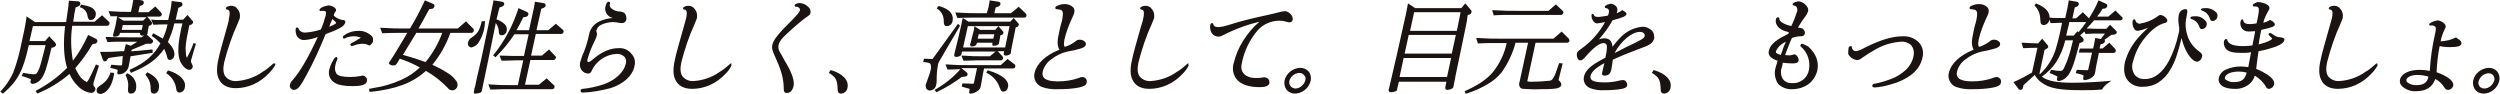 <svg version="1.1" id="レイヤー_1" xmlns="http://www.w3.org/2000/svg" x="0" y="0" viewBox="0 0 737.2 27.8" xml:space="preserve"><style>.st0{fill:#1a1311}</style><path class="st0" d="M724.3 11.1l-.1-.1-.1.1c-1.4.7-2.9 1-4.4 1.1.2-1.3.7-2.6 1.3-3.8.1-.2.2-.3.2-.5 0-.3-.1-.6-.3-.8-.5-.6-1.3-1-2.1-1.1-.5.1-1 .2-1.4.4-1 .4-1 .7-1.1.7 0 .1 0 .2.1.3.1.1.2.2.4.1.7 0 1.1.1 1.3.4.3.3.2 1-.1 2.3-.8 3.5-1.3 7.1-1.5 10.7-1-.2-2-.3-3-.3-3.1 0-5.4 1.1-5.8 2.9-.1.6 0 1.3.5 1.8 1.1 1.1 2.7 1.7 4.2 1.6 3 0 4.9-1.2 5.7-3.6 1.1.5 2 1.4 2.7 2.5.3.5.6.7 1.1.7.7 0 1.3-.5 1.5-1.2.3-1.3-1.5-2.8-4.9-4 .1-2.6.4-5.2.9-7.7.9.2 1.9.3 2.8.3 2.5 0 3.5-.3 3.6-1 .1-.7-.2-.9-1.5-1.8zm-11.6 14c-1 .1-2.1-.2-2.9-.9-.2-.2-.2-.5-.2-.7.2-.8 1.5-1.4 3.3-1.4 1.1 0 2.2.2 3.2.5-.3 1.7-1.4 2.5-3.4 2.5zM110 12.1c.1-.5 0-1.1-.4-1.5-1.1-1-2.5-1.6-4-1.5-1.2 0-2.4.3-3.5.9-.4.3-1 .6-1 .9v.1l.2.4h.1c.1 0 .2 0 .3-.1.8-.4 1.7-.6 2.6-.6.7 0 1.4.1 2.1.4 0 .1-.3.2-1 .6l-.4.3c-.1 0-.2.1-.4.2l-.1.1c-1 .4-1.1.6-1.2.8v.1l.3.4h.1c.1 0 .2 0 .4-.1 1-.4 2-.6 3-.6.5 0 .9.1 1.3.3.4.2.5.2.6.2.5-.3.9-.7 1-1.3zM98 9.3c1.1-.4 2.1-1 2.5-1.2.6-.3 1.1-.8 1.3-1.4.1-.2 0-.4-.1-.6-.1-.1-.3-.2-.5-.2h-.1c-1-.1-1.9-.6-2.6-1.2l-.1-.1c0-.1.1-.2.1-.3v-.1c.1-.3.2-.5.4-.7.1-.1.1-.3.2-.4 0-.2 0-.5-.2-.6-.5-.6-1.3-.9-2.1-.9-.5.1-1 .2-1.5.4-.7.3-1 .6-1.1.9v.2l.3.2.2-.1h.6c.2 0 .5 0 .7.2.2.2.2.6 0 1.3-.4 1.4-.8 2.7-1.4 4-1.5.5-3 .8-4.5.9-.9.1-1.8-.4-2.1-1.2 0-.2-.2-.3-.4-.3s-.4.2-.4.4c-.1.6 0 1.2.2 1.8.4 1 1.4 1.6 2.4 1.5 1.3-.1 2.7-.4 3.9-.9-2.6 5.7-5.1 10.1-7.4 12.7-.4.4-.7.9-.8 1.4-.1.4 0 .7.2 1 .2.3.6.5 1 .5 1.1 0 2-1.2 3.8-4.6 1.9-3.5 3.4-6.7 5.5-11.8.1 0 .3-.1.4-.2 1.4-.5 1.4-.5 1.6-.6zm1.1-2.5c0 .1-.3.4-2 1.1l.3-.9.4-.9.2-.5c.3.3.6.5.9.8.2.3.2.3.2.4zm8 15.5c-.2 0-.5 0-.7.1-1 .2-2.1.3-3.1.3-2.3 0-3.6-.3-4.1-1-.5-.8-.5-1.7-.3-2.5.1-.4.2-.9.4-1.3.1-.2.2-.4.2-.6v-.1l-.2-.4h-.1c-.1 0-.5 0-1.2 1.4-.4.7-.7 1.5-.9 2.3-.4 1.5.2 3.1 1.6 3.9 1.1.7 2.8 1 5.3 1 2.3 0 4-.3 4.2-1.5.1-.4 0-.8-.3-1.1-.2-.3-.5-.5-.8-.5zm-26.3-3.6c-.2 0-.3.1-.5.3-.9.8-1.8 1.6-2.9 2.2-2.2 1.6-4.9 2.5-7.6 2.7-1.2.1-2.4-.3-3.2-1.2-.8-.9-.9-2.4-.5-4.3 1-3.9 2.3-7.8 4-11.5l.6-1.5c.2-1 0-2-.7-2.8-.4-.6-1.1-.9-1.8-.9s-1.5.3-1.6.7c0 .2.1.4.3.4.2 0 .5.1.6.3.3.3.3 1.1 0 2.4 0 .5-.2 1.3-.5 2.3-1.1 3.9-2.4 8.4-2.6 9.7-.6 2.6-.5 4.5.1 5.7.8 1.9 2.6 2.8 5 2.8 1.8 0 3.6-.4 5.2-1.1 1.8-.8 3.4-2 4.7-3.4.7-.7 1.3-1.5 1.8-2.4 0-.1 0-.3-.1-.4h-.3zm134.8 0c-.2 0-.3.1-.5.3-.9.8-1.8 1.6-2.9 2.2-2.2 1.6-4.9 2.5-7.6 2.7-1.2.1-2.3-.3-3.2-1.2-.8-.9-.9-2.4-.5-4.3 1-3.9 2.3-7.8 4-11.5l.6-1.5c.2-1 0-2-.7-2.8-.4-.6-1.1-.9-1.8-.9s-1.5.3-1.6.7c0 .2.1.4.3.4.2 0 .5.1.6.3.3.3.3 1.1 0 2.4-.2.7-.4 1.5-.7 2.5-1.1 3.9-2.4 8.4-2.6 9.7-.6 2.6-.5 4.5.1 5.7.8 1.9 2.6 2.8 5 2.8 1.8 0 3.6-.4 5.2-1.1 1.8-.8 3.4-2 4.7-3.4.7-.7 1.3-1.5 1.7-2.4 0-.1 0-.3-.1-.4.2-.2.1-.2 0-.2zM146.2 6.8c.6.8.9 1.7.9 2.7.1.6.2.9.9.9s1.3-.6 1.4-1.2c.2-.7 0-1.5-.6-2.1-.7-.6-1.5-1.1-2.4-1.4l.3-1.1.3-1.3.3-1.1.6-.2c.4-.1.7-.4.8-.7 0-.2 0-.3-.1-.5-.2-.2-.4-.3-.6-.3l-2.5-.4v.2c-.1.6-.1.7-.2 1.1l-.1.4c0 .2-.4 1.9-1.1 5.3l-2.2 10.4-1.3 5.6c-.3 1.5-.5 2.6-.7 3l-.1.6c-.1.4-.1.6 0 .8.1.1.3.2.4.1.5 0 1-.1 1.5-.3.2-.1.4-.3.4-.6l.1-.5 1.8-8.6 2.2-10.8zm36.3 7.4c-2.6 0-5 1-7.8 3.4-.8.7-1.1.7-1.2.7-.1 0-.1 0-.2-.1s-.2-.3 0-.9c.5-1.8 1.2-3.5 2-5.1.3-.6.6-1.2.7-1.9.1-.3 0-.7-.1-.9-.1-.2-.1-.4 0-.5.2-.7.7-1.3 1.4-1.6 1-.5 2.1-.7 3.3-.8.6 0 1.2.1 1.8.2.4.1.7.1 1.1.1.6 0 1.1-.5 1.2-1 .1-.7-.1-1.4-.5-1.9-.4-.3-.9-.5-1.4-.5-1 0-2-.4-2.7-1.1-.3-.4-.4-.9-.2-1.3 0-.1 0-.3-.1-.4-.1-.1-.2-.1-.3-.1-.4 0-.7.4-.9 1.2 0 .1-.1.2-.1.3-.3 1.5.7 3 2.2 3.3-1.3.1-2.5.4-3.7.9-1.7.7-3 2.2-3.3 4l-.3 1.3c-.3 1.3-.7 2.5-1.2 3.8-.5 1-.8 2-1.1 3-.1.2-.1.4-.1.6-.1 1.4.9 2.7 2.4 2.8.5 0 1-.4 1.1-.9 1.3-2.8 4.1-4.7 7.2-4.9.9-.1 1.8.2 2.5.9.4.6.6 1.3.3 2.1-.5 2.3-3 4.7-6.3 5.9-2.1.7-4.2 1.2-6.4 1.4-.3 0-.6.2-.6.5 0 .1 0 .3.1.4.2.2.4.2.6.2 2.7-.1 5.4-.6 8.1-1.3 3.8-1.2 6.5-3.6 7.1-6.5.3-1.2.1-2.5-.7-3.4-1-1.4-2.5-2-3.9-1.9z"/><path class="st0" d="M163.9 7l-2.2 1.9h-3.5l1.4-6.3.5-.2c.4-.1.7-.4.8-.7 0-.2 0-.3-.1-.5-.2-.2-.4-.3-.6-.3l-2.5-.4v.3c-.1.6-.2 1.1-.3 1.7L156 8.9h-3.7c.7-1.2 1.2-2.2 2-3.8l.7-.1c.4-.1.7-.3.8-.7.1-.3-.1-.7-.5-.8l-2.4-1.1-.1.3c-1.6 4.9-4 9.4-7.2 13.4l-.2.2.7.6.2-.2c2-2 3.8-4.2 5.4-6.6h4.2l-1.4 6.4h-.5c-2.6 0-3.6 0-6.3-.1h-.4l.6 1.5h.8c1.2 0 1.9-.1 3.1-.1h2.5l-1.6 7.3h-2c-2.6 0-3.6 0-6.3-.2h-.4l.6 1.5h.8c1.2 0 1.9-.1 3.1-.1h14.3c.3 0 .7-.2.7-.6.1-.3 0-.5-.3-.7l-2-1.9-2.3 1.9h-4.1l1.6-7.3h6.8c.3 0 .6-.2.7-.6.1-.2 0-.5-.2-.6l-1.8-1.9-2.1 1.8h-3.2L158 10h7.5c.3 0 .6-.2.7-.6 0-.2 0-.5-.2-.6L163.9 7zm-32.1 14.4c-1.4-.9-2.8-1.6-4.3-2.3 2.3-2.8 4.1-6 5.3-9.4h6.2c.3 0 .6-.2.7-.6.1-.2 0-.5-.2-.7l-2.1-2.1-2.4 2.1h-11.6c1-1.7 1.4-2.4 2.4-4.3l.8-1.4.7-.1c.4 0 .7-.3.8-.7.1-.4-.1-.7-.5-.8l-2.3-1-.1.2c-1.3 2.8-2.7 5.5-4.3 8.1h-1.4c-2.7 0-3.7 0-7-.2h-.4l.6 1.6h.2c2-.1 3-.1 4.4-.1h2.8c-2.7 4.5-3.1 5.2-3.9 6.5-1.4 2.1-1.4 2.1-1.5 2.3 0 .1 0 .3.1.4.3.3.8.4 1.2.4.6 0 .8-.2 1.1-.7.1-.1.2-.3.3-.5.1-.1.2-.3.3-.5l.2-.3c2 .7 4 1.5 5.9 2.6-1.6 1.5-3.5 2.8-5.6 3.7-2.5 1.1-5.1 1.9-7.8 2.3-.3.1-.7.1-1 .2l-.6.1.2.9h.2c7.5-.8 12.4-2.6 16.4-6.2 2.4 1.4 4.6 3.1 6.5 5.1.2.3.6.6 1 .6.8.2 1.6-.4 1.8-1.2.1-.7-.1-1.4-.6-1.8-.6-.9-1.5-1.6-2.5-2.2zm-6.3-3.1c-2.2-.8-4.4-1.5-6.6-2.1h-.1c1.3-2.1 3-4.9 3.9-6.4v-.1h7.7c-1.1 3.1-2.8 6-4.9 8.6z"/><path class="st0" d="M141.2 12.4c.7-1.1 1.2-2.3 1.5-3.6.2-.8.3-1.6.3-2.3v-.3l-1 .1v.2c-.6 2.5-1.2 3.4-2.8 4.5-.6.3-1.1.9-1.2 1.6-.1.3 0 .7.2 1 .2.2.5.4.8.4.9-.2 1.8-.8 2.2-1.6zm-84.2.5c-.5 1.4-1.2 2.9-1.9 4.2-.2-.5-.3-1-.3-1.6-.2-1.7 0-3.1.8-6.9l.2-1.1.4-.2c.3 0 .6-.3.7-.6.1-.3 0-.5-.3-.7l-1.3-1.6L54 5.8h-2.2c.2-.8.4-1.8.8-3.5l.5-.2c.4-.2.7-.4.7-.7 0-.2 0-.4-.1-.5-.1-.2-.3-.3-.6-.3L50.6.3v.3c-.1.9-.2 1.8-.4 2.7-.2.9-.4 1.6-.6 2.6h-3.1c-.4 0-.9 0-1.5-.1h-.4l.6 1.5h.2c1.7-.1 2.4-.1 3.8-.1h.2c-.3 1.5-.8 2.9-1.4 4.2-.8-.5-1.7-1-2.6-1.5l-.2-.1-.5.8.2.1c.9.6 1.7 1.3 2.4 2.1-1.8 3.3-4.4 5.7-8.9 7.7l-.2.1.4.9.2-.1c4.8-2 7.5-3.9 9.6-7 .4.8.7 1.6.9 2.5.1.4.3.8.8.8.7-.1 1.2-.6 1.3-1.3.2-1.1-.4-2.5-1.9-4 .8-1.8 1.5-3.6 1.9-5.5h2.4c-.1.5-.2 1-.3 1.2l-.3 1.5c-.8 3.8-.8 6.7-.1 8.4.6 1.4 1.8 2.6 2.7 2.6.5 0 .9-.3 1-.8.1-.2 0-.5-.1-.7-.4-.8-.4-.8-.4-1.2 0-.1 0-.1.7-2.4l.5-1.7s0-.1.1-.2c0-.1.1-.3.1-.5l.1-.2-.8-.2v.2zm474.4 0c-.2 0-.4.2-.5.4 0 .2 0 .4.2.5 2 1.7 2.8 4.4 2.3 6.9-.2 1.1-.8 2.1-1.7 2.8-.9.7-2 1.1-3.2 1-1.2.1-2.3-.4-2.9-1.4-.5-1-.6-2.1-.2-3.2.1-.3.2-.7.3-1.3v-.1c.9.1 1.9.2 2.8.2.9 0 1.8-.1 1.9-.9 0-.7-.4-1.4-1-1.7l-.1-.1h-.1c-.6.2-1.3.4-2 .3-.3 0-.5 0-.8-.1l.1-.3c.8-2 1.2-3.2 1.9-4.7.8-.3 1.7-.5 2.6-.5.5 0 1-.1 1.2-.7.1-.4 0-.9-.3-1.2-.3-.4-.8-.6-1.2-.6-.2 0-.4 0-.5-.1.6-1 1.4-2.3 1.9-2.9.5-.6.9-1.3 1.1-2 .1-.7-.2-1.3-1-2-.5-.4-1-.7-1.7-.8-.4 0-.7.1-1.1.2-.7.3-.8.5-.8.6 0 .2.1.3.3.4.4.1.7.2.9.5.2.4.3.9.1 1.4-.5 1.4-1 2.9-1.7 4.2-2.5-.6-3.5-1.5-3.5-2.1v-.1c0-.2-.1-.4-.4-.4-.3 0-.5.2-.6.5-.2.8 0 1.6.6 2.3.7.7 1.2 1.1 3.2 1.6 0 .1-.1.2-.2.5-1.1.6-1.9 1-2.3 1.2-2.1 1.3-3.1 2.4-3.4 3.8-.2.6 0 1.3.5 1.8.6.5 1.3.9 2.1 1.1-.2.7-.4 1.3-.6 2-.5 1.6-.2 3.4.7 4.8 1.1 1.1 2.6 1.7 4.2 1.6 1.7 0 3.4-.5 4.8-1.5 1.3-1 2.2-2.4 2.6-4 .5-2.6-.3-4.9-2.7-7.1-.9-.4-1.5-.8-1.8-.8zm-7.7 2.2c.5-1.2 1.5-2.1 2.7-2.7l.2-.1-.1.3c-.6 1.3-.7 1.6-.8 2l-.1.3-.4 1.1-.1.2c-1.4-.4-1.5-.7-1.4-1.1zM23.8 2.2c1.1.4 1.9 1.4 2 2.5.2.8.3 1.2 1 1.2s1.3-.6 1.4-1.3c.2-.7 0-1.3-.5-1.8-.6-.7-1.5-1-3.6-1.4h-.2l-.4.7.3.1zm464 18.5h-.2l-.5.8.2.1c1.9 1.2 2.3 2 2.4 4.7 0 .6.1 1.3 1.1 1.3.9-.1 1.7-.8 1.8-1.7.5-2.2-1.4-4.2-4.8-5.2z"/><path class="st0" d="M28.3 22.1l.6-1.8c0-.1.1-.3.2-.7l.1-.2-.9-.4-.1.2c-.9 2-1.5 3.2-1.9 4-.5.9-.7 1-.7 1-1-.5-1.8-1.2-2.3-2.1-.4-.6-.8-1.3-1.1-2 1.9-2.2 3.6-4.5 5-7l.7-.2c.4 0 .7-.3.8-.7.1-.3-.1-.6-.5-.8L26 10.3l-.1.2c-1.2 2.6-2.6 5.1-4.4 7.4-.6-3.4-.7-6.9-.2-10.3h10.3c.3 0 .6-.2.7-.6 0-.2 0-.5-.2-.6l-2-1.9-2.2 1.9h-6.3c.2-1.7.4-2.8.7-4.2l.7-.3c.4-.1.6-.4.7-.7 0-.2 0-.3-.1-.5s-.3-.3-.5-.3L20.3.2v.3c0 .2 0 .4-.1.6v.5l-.4 2.8-.3 2.1h-9.2L7.8 4.8v.4c-.4 2.7-.8 4.6-1.4 7.2-.6 3.1-1.4 6.1-2.5 9-.9 2-2.1 3.8-3.6 5.4l-.2.2.7.6.2-.1c4.2-3.6 5.8-6.6 7.4-13.8l.1-.4h4.9v.2c-.9 3.5-1.4 5.6-1.8 6.6-.6 1.5-.9 1.8-1.5 1.8-1 0-2.1-.2-3.1-.4h-.2l-.4.9.3.1c.8.2 1.6.5 2.3.8.1.1.2.1 0 .7-.1.2 0 .4.1.5.2.2.5.3.7.2.9-.1 1.8-.7 2.3-1.4 1.1-1.4 1.6-3 3-8.9l.1-.3.4-.1c.5-.1.8-.4.9-.7.1-.3-.1-.5-.3-.8l-1.7-1.8-1.2 1.4H8.7l1-4.4h9.5c-.6 4.9-.4 9.4.6 12.3-2.7 2.7-5.7 4.9-9.1 6.7l-.2.1.5.8.2-.1c3.4-1.4 6.5-3.3 9.3-5.7.6 1.3 1.4 2.6 2.5 3.6 1 1.1 2.4 1.8 3.9 2 .5 0 1-.3 1.2-.9.1-.4 0-.6-.4-1.1-.2-.2-.2-.4-.1-.7-.1-.2-.1-.2.7-2.6zm21.4-1.3h-.2l-.5.8.2.1c1.6 1.1 2.6 2.8 2.8 4.7.1.6.4.9 1 .9.8-.1 1.4-.7 1.5-1.5.5-2-1.5-4-4.8-5zm391-16.3c1.9-.1 3-.1 4.4-.1h15.2c.3 0 .6-.2.7-.6 0-.2 0-.5-.2-.6l-2-1.9-2.2 1.9h-9.2c-2.7 0-3.7 0-7-.2h-.4l.5 1.6.2-.1zM278.3 6.2c0 .9.1 1.5.9 1.5.9 0 1.6-.7 1.7-1.5.3-1.4-.4-2.7-1.6-3.4-.8-.5-1.6-.8-2.4-1h-.2l-.5.7.2.1c1.2.7 1.9 2.1 1.9 3.6zm282.8 4.5c-3.1 0-6.5 1-11.3 3.4-.8.5-1.6.8-2.5 1-.6 0-1.1-.4-1.2-1 0-.2 0-.5-.4-.5-.2 0-.5.1-.6.6-.1.6-.1 1.1-.1 1.7.5 1 1.5 1.7 2.6 1.8.5 0 .9-.2 1.3-.5 1.7-1.2 2.5-1.7 3.6-2.3 2.4-1.5 5.1-2.4 8-2.6 1.2-.1 2.4.3 3.2 1.2.7 1 .8 2.2.5 3.3-.3 1.4-1.1 2.7-2.1 3.7-1.3 1.2-2.8 2.2-4.5 2.8-1.6.6-3.2 1.1-4.9 1.4-.3 0-.5.2-.6.5 0 .1 0 .3.1.4.1.1.3.2.5.2 1.6-.1 3.2-.4 4.8-.9 2.3-.6 4.5-1.6 6.4-3.1 1.5-1.2 2.6-2.9 3-4.8.4-1.5.1-3-.8-4.2-1.3-1.5-3.1-2.2-5-2.1zm-523.4 11l-.2-.1-.5.6.1.1c.5 1 .8 2.1.7 3.2-.1 1.2-.1 1.6.2 1.9.2.2.4.2.7.2.7 0 1.3-.6 1.4-1.3.4-1.9-.6-3.8-2.4-4.6zm5.9-.3l-.2-.1-.5.7.1.2c.8.9 1.3 2 1.4 3.2 0 .5 0 1 .1 1.6.1.4.5.6.9.6.7 0 1.3-.6 1.4-1.3.5-2-.7-3.7-3.2-4.9z"/><path class="st0" d="M37.9 19.8c0-.2.1-.3.1-.5l.5-2.7c2.6-.4 3.9-.6 6.3-1h.2v-1h-.3c-3.7.4-4.3.4-5.6.5h-.4l.1-.4 4.3-1.8h1.2c.4 0 .7-.2.8-.6.1-.3 0-.5-.3-.7l-1.5-1.4c.1-.1.1-.2.2-.3v-.1c0-.2.1-.5.1-.7V9c.1-.4.2-.8.3-1.4l.3-.1c.3 0 .5-.2.6-.5.1-.3 0-.4-.2-.7l-1.2-1.4H47c.2 0 .4-.1.5-.2.3-.3.3-.7 0-1l-1.7-1.8-2 1.7h-3l.4-1.8.5-.2c.4-.1.6-.3.7-.7 0-.2 0-.3-.1-.5s-.3-.3-.6-.3l-2.4-.4V0c-.1.6-.2 1.1-.3 1.7l-.4 1.8c-2.5 0-3.5 0-6.2-.2H32l.6 1.5h2l-.1.3c-.2 1-.2 1.1-.3 1.7 0 .2-.2 1-.6 2.5-.1.2-.1.5-.2.7-.1.3-.1.5 0 .7.1.1.3.2.4.1.9 0 1.4-.3 1.5-.8l.1-.3h5.9v.1c0 .2 0 .3.1.5.1.1.2.2.4.2s.5 0 .7-.1l-.7.6h-4c-2.6 0-3.6 0-6.3-.1h-.4l.6 1.5h.2c1.6-.1 2.3-.1 3.7-.1h4.9l-1.9 1.2-1.5-.5-.5 2.1h-.7c-2.6.2-3.7.2-6 .2h-.4l.8 2.2c.1.3.3.6.6.6s.6-.2.7-.5l.4-.5c1.5-.2 2-.3 2.7-.4l.9-.1.6-.1L36 19c0 .2-.1.3-.3.3-.4 0-.4 0-2.7-.2h-.2l-.3.9.4.1c.6.1 1.2.3 1.8.5v.1c-.1.7-.2.9 0 1.1.1.1.3.2.5.1 1.2 0 2.3-.9 2.7-2.1zm4.2-12.4l-.3 1.4h-5.9l.3-1.4h5.9zm-5.4-2.3h6.5l-1 1h-5.8l-1.6-1h1.9zm699.7 16c-.6-.7-1.5-1.1-2.5-1.1-2.2.1-4.1 1.6-4.6 3.7-.2 1 0 2 .6 2.8.6.7 1.5 1.1 2.4 1.1 2.2 0 4.2-1.6 4.7-3.8.2-.9 0-1.9-.6-2.7zm-2 4.3c-.5.4-1.1.7-1.8.7-.5 0-1.1-.2-1.4-.6-.3-.4-.5-1-.3-1.5.3-1.3 1.5-2.3 2.9-2.4.5 0 1.1.2 1.4.6.3.5.5 1 .3 1.6-.2.6-.6 1.2-1.1 1.6zM32.6 21.3c-.4 1.5-1.3 2.7-2.6 3.6-1.1.7-1.4 1-1.5 1.6v.3c0 .5.5.9 1 .9 1.7 0 3.3-2 3.9-4.7.1-.4.1-.6.2-1v-.5l-.9-.1-.1-.1zM383.4 20c-2.2.1-4.1 1.6-4.6 3.7-.2 1 0 2 .6 2.8.6.7 1.5 1.1 2.4 1.1 1.1 0 2.1-.4 3-1.1.9-.7 1.4-1.6 1.7-2.7.2-.9 0-2-.6-2.7-.6-.7-1.5-1.1-2.5-1.1zm1.5 3.7c-.2.7-.5 1.2-1.1 1.7-.5.4-1.1.7-1.8.7-.2 0-.3 0-.5-.1-.9-.2-1.5-1.2-1.3-2.1.3-1.3 1.5-2.3 2.9-2.4.5 0 1.1.2 1.4.6.5.5.6 1.1.4 1.6zM650.2 2.4c-.7 0-1.1.1-1.2.4v.1l.3.2c1 .3 1.8 1 2.2 2 .3.8.4 1.1 1 1.1.3 0 .6-.2.9-.4.6-.6.7-1.5.1-2.2-.9-.8-2-1.3-3.3-1.2zM232 27.4zM672.5 11c-.8 0-1.6-.3-2.2-.8-.8-.5-.8-.5-.9-.5h-.1l-.3.2v.1c-.1.3 0 .3.4.7.2.2.5.5.6.7-.1.4-1.5 1.1-4 1.7.1-.4.2-.8.2-1.2.1-.6.2-1 .3-1.6l.3-1.5c3.2-.7 3.9-1 4-1.5.1-.3-.2-.6-.5-.9-.3-.2-.6-.4-.9-.5-.2 0-.3.1-.4.2-.5.3-1 .5-1.6.6.3-1.3.9-2.5 1.6-3.7.1-.1.2-.3.2-.5.1-.5-.2-.8-.6-1.1-.8-.5-1.7-.7-2.6-.8-.4 0-.7.1-1 .3-.4.2-.7.4-.7.6 0 .1 0 .2.1.3.1.1.3.2.4.1.6 0 .9.1 1.1.3.2.2.3.7 0 2.3l-.2 1.1c-.1.3-.1.6-.2.9l-.1.4c-.6.1-1.3.2-2 .2-1.7 0-1.9-.7-1.9-1.3V6l-.2-.3h-.1c-.3 0-.5.5-.5.6-.2.7 0 1.5.4 2.1.5.6 1.2.9 2 .9.6 0 1.3-.1 1.9-.1 0 .3-.1.4-.1.6l-.3 1.6-.3 1.4-.1.6c-.9.1-1.7.2-2.6.2-2.8 0-4.4-.5-4.8-1.7 0-.2-.1-.4-.4-.4-.2 0-.4.2-.5.4-.3.8-.1 1.7.4 2.4.7.9 2.1 1.3 4.5 1.3 1 0 2 0 3-.2-.1.5-.3 1.5-.7 3.7l-.1.5v.2c-.8-.1-1.6-.2-2.3-.2-1.5 0-2.9.3-4.3.9-1 .4-1.8 1.3-2.1 2.4-.2.7 0 1.4.4 1.9.7.9 2.2 1.4 4.2 1.4 1.4.1 2.8-.3 4-1.1 1-.7 1.7-1.7 2-2.8 1.3.8 2.5 1.9 3.3 3.3.1.3.4.6.8.6.7 0 1.4-.5 1.6-1.3.2-1-.6-2-2.3-3.1-1-.6-2-1.1-3-1.5.2-1.6.5-4 .7-5.2 1.8-.3 3.5-.8 5.2-1.4 1.5-.6 2.3-1.2 2.4-1.9.1-.2 0-.4-.1-.5-.5-.2-.8-.3-1-.3zm-16.4 11.8c.2-1 1.9-1.7 4.1-1.7.8 0 1.5.1 2.3.3-.5 2-1.5 2.8-3.6 2.8-1 .1-1.9-.2-2.7-.8-.1-.1-.2-.4-.1-.6zM370.9 8.9c1.6-1.8 4-2.8 6.4-2.8.7 0 1.4.1 2 .3.3.1.6.2.9.2.5 0 .9-.3 1-.8 0-.6-.1-1.1-.5-1.5-.4-.5-1-.9-1.6-1-.8 0-1.6.2-2.3.4l-1.6.4c-7.3 1.6-9.2 2.1-13 3.3-.9.3-1.8.5-2.8.6-1.2 0-1.5-.4-1.6-.8-.1-.3-.2-.4-.4-.4-.1 0-.4.1-.5.5-.2.9 0 1.8.5 2.6.5.6 1.2.9 1.9.9.5 0 .8-.1 2.3-.9 3.1-1.5 6.4-2.7 9.8-3.5-1.9 1.6-3.5 3.5-4.8 5.6-1.3 2-2.2 4.2-2.8 6.6-.5 1.6-.2 3.4.8 4.7 1.3 1.6 3.6 2.4 6.9 2.4 1.7 0 2.6-.4 2.8-1.1.1-.5 0-1-.3-1.3-.3-.3-.7-.5-1.1-.5-.2 0-.5 0-.9.1-.5.1-1.1.1-1.7.1-1.1 0-2.1-.2-3-.8-1.1-.8-1.5-1.9-1.1-3.6.7-3.7 2.4-7 4.7-9.7zm-20.5 9.8c-.2 0-.3.1-.5.3-.9.8-1.8 1.6-2.9 2.2-2.2 1.6-4.9 2.5-7.6 2.7-1.2.1-2.3-.3-3.2-1.2-.8-.9-.9-2.4-.5-4.3 1-3.9 2.3-7.8 4-11.5l.6-1.5c.2-1 0-2-.7-2.8-.4-.6-1.1-.9-1.8-.9s-1.5.3-1.6.7c0 .2.1.4.3.4.2 0 .5.1.6.3.3.3.3 1.1 0 2.4-.1.7-.4 1.5-.7 2.5-1.1 3.9-2.4 8.4-2.6 9.7-.6 2.6-.5 4.5.1 5.7.8 1.9 2.6 2.8 5 2.8 1.8 0 3.6-.4 5.2-1.1 1.8-.8 3.4-2 4.7-3.4.7-.7 1.3-1.5 1.7-2.4 0-.1 0-.3-.1-.4.2-.2.1-.2 0-.2zm-31.2 4c-.4 0-.7.1-1.1.3-2 .7-4.1 1-6.2 1-2.1 0-3.5-.4-4.1-1.1-.4-.5-.5-1.2-.3-1.8V21c.4-1.4 1.3-2.7 2.5-3.5 1.4-1.1 3-1.9 4.8-2.3 1.3-.2 2.6-.5 3.9-.9 1-.3 1.4-.7 1.5-1.1 0-.3 0-.6-.2-.8-.4-.5-1-.7-1.7-.7-.3 0-.7.1-.9.3-1 .8-2.1 1.4-3.3 1.8-.1 0-.1 0-.2-.1s-.3-.6 0-2.1c.5-2.2 1.3-4.2 2.2-6.2.3-.6.6-1.2.7-1.8.1-.5 0-1-.3-1.4-.7-.7-1.6-1-2.5-1-.6 0-1.2.1-1.7.3-1 .3-1.1.6-1.1.7v.3c.1.1.2.2.3.2 1 .1 1.5.2 1.7.5.3.4.3 1.1 0 2.7-.1.3-.1.6-.4 1.5-.2.7-.3 1.2-.4 1.7-.7 3.1-.7 4.2 0 5.6h-.1c-4 1.6-6.6 4.1-7.2 6.7-.5 1.7.4 3.5 2 4.2 1.6.6 3.4.8 5.1.7 2 0 4-.1 6-.5 1.3-.3 2-.6 2.2-1.3.3-1-.3-1.7-1.2-1.8zm168-13.6c-.8-.8-1.9-1.3-3-1.2-2.1.2-4.1 1.1-5.7 2.5-1.1 1-2.1 2.2-3 3.4-.2-1.8-.9-2.5-2.5-2.5-.5 0-1 .1-1.5.3 1.5-1.7 2.9-3.6 4-5.6 3.3-.9 4-1.3 4.1-1.8.1-.4-.3-.7-1.2-1.2h-.1l-.1.1c-.5.4-1 .6-1.5.8.1-.2.2-.5.2-.7.1-.5 0-1-.4-1.4-.4-.4-.9-.6-1.4-.7-.5 0-1.8.4-1.9.9 0 .1 0 .3.3.4.3 0 .6.1.8.4.2.3.2.6.1 1-.1.3-.1.6-.3.8-.9.2-1.8.3-2.7.4-1 0-1.3-.2-1.4-.6-.1-.2-.2-.3-.4-.3h-.1l-.2.2v.1c0 .3 0 .7.1 1 .3.9.9 1.5 1.6 1.5.8-.1 1.5-.2 2.3-.4-1.7 3.1-4 5.7-6.9 7.8-1.3.9-1.3 1-1.4 1.5-.1.6 0 1.2.4 1.7.1.2.3.3.6.3.4 0 .7-.2 1.2-.7 2.7-3.1 4.4-4.4 5.7-4.4.3 0 .5.1.7.3.4.4.3 1.6-.2 4-1.7.9-2.7 1.5-3 1.7-2 1.3-3 2.5-3.3 3.8-.4 1.5.4 2.9 1.8 3.5 1.4.5 2.8.7 4.3.6 1.7 0 3.4-.1 5.1-.4.8-.2 1.4-.4 1.5-1 .1-.4-.1-.8-.3-1.1-.2-.3-.5-.5-.9-.5-.3 0-.6.1-.8.1-1.6.4-3.1.6-4.7.6-2.1 0-3.5-.3-3.9-.9-.2-.3-.3-.6-.2-1 .3-1.2 1.4-2.3 4.1-3.8-.2.9-.3 1.1-.4 1.7-.1.5-.2.7-.2.8v.1l-.1.4c0 .2 0 .3.1.5.1.1.4.2.6.2.4 0 .9-.1 1.2-.3.5-.3.7-.8.9-1.8.1-.5.2-1.3.4-2.6 2.1-1 5.3-2.3 8.3-3.4.9-.3 1.9-.7 2.7-1.2.6-.4 1-1 1.2-1.7 0-.9-.1-1.6-.6-2.2zm-3.6.3c.4 0 .9.1 1.2.5.2.2.2.5.2.7-.2.7-.6 1-5.9 3.5l-1.5.8c-.8.4-1.2.6-1.5.7 2-3.6 5.1-6.2 7.5-6.2zm164.8 5.7c-1.5-1.1-2.7-2.6-3.3-4.4-.6-1.7-.8-3.6-.4-5.4.3-1.6.4-2.1.2-2.4-.1-.2-.4-.2-.6-.2-.9.1-1.6.7-1.8 1.6-.2 1-.2 2.1 0 3.1 0 .2 0 .4.1.5v1.2l-.2.9c-.6 2.7-1.5 5.4-2.8 7.9-1.9 3.5-4.3 5.4-7 5.4-1.2.1-2.3-.3-3.1-1.2-.8-1.2-1-2.6-.5-4 .7-2.7 1.9-5.1 3.7-7.2 1.8-2.2 3.9-3.7 5.6-4.1.4-.1.7-.2.8-.6 0-.3-.1-.6-.3-.8-.4-.5-1.1-.9-1.7-1-.3 0-.6.2-1 .5-1.5 1.1-3.3 1.8-5.2 2.1-.6 0-1-.4-1.2-.9 0-.2-.1-.4-.4-.4-.1 0-.3.1-.4.4-.2.9 0 1.8.5 2.5.2.3.6.5 1 .5 1.2-.2 2.3-.6 3.4-1.1h-.2l-.2.2c-1.1 1-2.2 2.1-3.2 3.3-1.7 2-2.9 4.3-3.6 6.8-.5 2.3-.2 4.2.9 5.5 1.1 1.3 2.8 1.9 4.4 1.8 1.6 0 3.2-.4 4.6-1.3 1.5-1 2.7-2.3 3.5-3.8 1.3-2.1 2.2-4.7 3.3-9.3.3 1.3.7 2.5 1.3 3.7 1.1 2.1 2.3 3.3 3.3 3.3.7-.1 1.3-.7 1.4-1.4.3-.6-.1-1.1-.9-1.7zm-1.2-10.3c-1.2 0-1.3.3-1.3.4v.1l.2.3h.1c1 .3 1.8 1 2.2 1.9.3.9.4 1.1 1 1.1.7-.1 1.2-.6 1.3-1.2.1-.5 0-1-.4-1.3-.8-.9-1.9-1.4-3.1-1.3zm-214.4-.4l.4-.1c.4 0 .6-.3.7-.7.1-.3 0-.5-.3-.8L432.1 1l-1.2 1.4h-13.6L415.2 1l-.1.4c-.2 1-.3 1.6-.4 2.2-1 4.7-4.4 19.7-4.9 21.6-.1.5-.2.9-.3 1.2-.1.2 0 .4.1.6.1.1.3.2.5.2.5 0 1-.1 1.5-.3.3-.1.4-.4.4-.7l.5-2.1h14l-.3 1.6c-.1.2 0 .4.1.6.1.1.3.2.4.2.5 0 .9-.1 1.3-.3.3-.1.5-.3.6-.6v-.1c0-.2.9-4.7 2.6-12.7l1.3-6.3.3-2.1zm-4.9 12.7l-1.2 5.6h-14l1.2-5.6h14zm1.4-6.8l-1.2 5.5h-13.9l1.2-5.5h13.9zm1.4-6.7l-1.1 5.5h-13.8l1.2-5.5h13.7zm29.8 5.7l-2.4 2.1h-15.4c-2.8 0-3.7 0-7-.2h-.4l.5 1.6h.2c1.9-.1 3-.1 4.4-.1h3.9c-.7 3.2-2.1 6.1-4.1 8.6-1.8 2.1-4.3 3.8-8.1 5.5l-.2.1.3.8.2-.1c2.2-.7 4.3-1.6 6.3-2.8 1.6-.9 3-2.1 4.2-3.6 1.8-2.6 3.2-5.5 4-8.6h3.7l-2.5 11.5c-.2.5-.2 1.1.1 1.6.2.3.6.5 1 .5 1.6.1 3.2.2 4.9.1 1.6 0 3.1 0 4.7-.2.7-.1 1.5-.4 1.6-1.1 0-.4-.2-.8-.5-1.1-.3-.2-.3-.2-.3-.4l1.2-4.8-1-.1-.1.2c-.2.6-.4 1-.5 1.4-.4 1.3-.6 1.6-.7 1.9-.6 1.3-.9 1.6-1.5 1.7-1.8.2-3.6.3-5.3.3-.4 0-.9 0-1.3-.1v-.2l2.4-11.2h9.3c.3 0 .7-.2.7-.6 0-.2-.1-.5-.2-.6l-2.1-2.1zM625.7 5l-1.9-1.9-2.1 1.8h-3.3c.6-.7.9-1.2 1.6-2.3l.7-.1c.4-.1.6-.4.7-.7 0-.3-.1-.6-.4-.7l-2.2-1-.1.2c-.7 1.8-1.7 3.5-2.7 5.1l-1.8-1.8-2 1.8h-1.1l.7-3.2.5-.2c.3-.1.6-.3.7-.7 0-.2 0-.3-.1-.5s-.4-.3-.6-.3L610 .1v.2c0 .3-.1.5-.1.7-.1.3-.1.6-.2 1.1l-.7 3.2h-2.8c-.4 0-1 0-1.6-.1h-.2c0-1.7-1.3-3.1-3.8-4.1l-.2-.1-.5.6.2.2c.9.9 1.4 2.1 1.5 3.3.1 1.5.1 1.5.2 1.8.2.3.5.5.9.5.8-.1 1.5-.7 1.6-1.5v-.2l.4 1.1h.9l2.4-.1V7c-.5 2.6-1.1 5.2-1.9 7.8-.9 2.7-2.5 5.2-4.6 7.1 0-.1-.1-.1-.1-.2l1.5-7 .4-.2c.4-.2.6-.4.7-.6 0-.3-.1-.6-.3-.7l-1.5-1.8-1.2 1.4c-1.3 0-2.1-.1-4.5-.2h-.4l.5 1.6h.2c1.9-.1 2.9-.1 4-.1l-1.6 7.3c-1.7 1-3.4 1.9-5.2 2.7l-.3.1 1.5 2c.1.2.3.3.6.3.4 0 .7-.3.7-.6l.2-.8 3.3-3c.5.9 1.2 1.7 2.1 2.3 2.2 1.6 5 2.2 11.7 2.2 2.5 0 3.9 0 5.9-.2h.1l.1-.1c.5-.8 1.2-1.5 2-2l.7-.5-.9.1c-3.7.3-7.2.5-10.5.5-4.7 0-7.4-.5-9.1-1.8 1.7-1.2 3.2-2.7 4.3-4.4 1.2-2 2.1-4.1 2.6-6.3h2.3L611 13c-.5 2.3-1.2 4.6-2.2 6.7-.5 1.1-.7 1.2-1.2 1.2-.9 0-1.8-.1-2.6-.3h-.2l-.4.9.2.1.7.3c.4.2.7.3 1.3.6.1 0 .1.1 0 .6-.1.2-.1.4 0 .6.1.1.3.2.5.2.7-.1 1.4-.4 2-.9 1.4-1.2 2.3-3.3 3.9-9.5l.2-.8.3-.1c.2 0 .8-.2.9-.7.1-.3-.1-.6-.3-.8l-.7-.7.1-.1c.4-.3.7-.6 1.1-1l.4.7h.2c1.6-.1 2.3-.1 3.8-.1h1.7l-1.2 1.6-1.7-.3v.2c-.1.4-.1.7-.2 1.1 0 .2-.1.3-.1.6l-.3 1.2h-3.9l-.3 1.2h3.9l-1.1 4.9c0 .2-.1.3-.4.3-.4 0-.4 0-2.8-.1h-.2l-.3.9.2.1c.7.2 1.4.3 2 .6h.1v.1c-.1.8-.2 1 0 1.2.1.1.3.2.5.1.7-.1 1.4-.3 2-.8.5-.3.8-.8.9-1.4l.1-.5c0-.3.1-.5.1-.7.2-1 .3-1.7.7-3.5l.2-1.1h4.3c.4 0 .7-.2.7-.6 0-.2-.1-.5-.2-.6l-1.7-1.8-2 1.7h-.9l.3-1.2.6-.2c.3-.1.6-.3.7-.7 0-.2 0-.3-.1-.5l2-1.4.8-.1c.4-.1.7-.2.8-.6 0-.2-.1-.5-.3-.6l-1.7-1.7-1.1 1.2h-.9c-1.5 0-2.6 0-4.9-.1.8-.8 1.5-1.6 2.2-2.4h7.7c.4 0 .7-.2.7-.6.1 0 0-.3-.2-.4zm-14.2 5.5h-2.2v-.1c.1-.5.2-.9.3-1.3.1-.5.3-1.1.5-2l.1-.6h5c-.7 1-1.4 2-2.2 2.9l-.1.1-.3-.3-1.1 1.3zm-320 10.3l-.2-.1-.5.7.2.1c1.5.8 2.8 2 3.5 3.6.7 1.7.7 1.9 1.4 1.9s1.2-.5 1.3-1.2c.6-1.9-1.6-3.8-5.7-5zm-17.1 5.8zm1.7-1.7c.1-.4.1-.9.1-1.3 0-1.5.1-3 .4-4.5 0-.3.2-.6.3-.9l6.2-10.6-.6-.6-7.5 10.4-2.5-.1-.3 1h.3c1.5.2 1.7.3 1.9.6.2.7.2 1.5-.1 2.2-.1.4-.2.9-.4 1.3-.3.8-.6 1.6-.9 2.5-.1.4 0 .9.2 1.3.3.3.6.5 1 .5 1-.1 1.7-.7 1.9-1.8zM235.9.9c-.6 0-1.5.2-1.6.7v.1l.3.3h.4c.3 0 .5.2.7.4.2.2.2.4.2.6-.1.5-.8 1.4-2.7 3.3l-.3.3c-2.1 2.1-2.3 2.3-2.8 2.9-1.4 1.6-2 2.5-2.3 3.5-.3 1.2-.1 1.8.8 3.8 1.7 3.7 2.4 6.1 2.5 8.9 0 1.3.1 1.7 1 1.7s1.6-.7 1.9-2c.3-1.5-.3-3.4-2-6.5l-.5-.8c-1-1.9-1.1-2-1.4-2.5-.5-.7-.7-1.6-.5-2.4.2-.9.9-1.9 2.6-3.4 1.8-1.7 4.5-4 5.4-4.6 1.2-.8 1.3-.9 1.4-1.4.1-.6-.1-1.2-.5-1.6-.7-.8-1.6-1.2-2.6-1.3zm9.2 19.8h-.2l-.5.8.2.1c1.9 1.2 2.3 2 2.4 4.7 0 .6.1 1.3 1.1 1.3.9-.1 1.7-.8 1.8-1.7.5-2.2-1.4-4.2-4.8-5.2zm343.7 2c-.4 0-.7.1-1.1.3-2 .7-4.1 1-6.2 1-2.1 0-3.5-.4-4.1-1.1-.4-.5-.5-1.2-.3-1.8V21c.4-1.4 1.3-2.7 2.5-3.5 1.4-1.1 3-1.9 4.8-2.3 1.3-.2 2.6-.5 3.9-.9 1-.3 1.4-.7 1.5-1.1 0-.3 0-.6-.2-.8-.4-.5-1-.7-1.7-.7-.3 0-.7.1-.9.3-1 .8-2.1 1.4-3.3 1.8-.1 0-.1 0-.2-.1s-.3-.6 0-2.1c.5-2.2 1.3-4.2 2.2-6.2.3-.6.6-1.2.7-1.8.1-.5 0-1-.3-1.4-.7-.7-1.6-1-2.5-1-.6 0-1.2.1-1.7.3-1 .3-1.1.6-1.1.7v.3c.1.1.2.2.3.2 1 .1 1.5.2 1.7.5.3.4.3 1.1 0 2.7-.1.3-.1.6-.4 1.5-.2.7-.3 1.2-.4 1.7-.7 3.1-.7 4.2 0 5.6h-.1c-4 1.6-6.6 4.1-7.2 6.7-.5 1.7.4 3.5 2 4.2 1.6.6 3.4.8 5.1.7 2 0 4-.1 6-.5 1.3-.3 2-.6 2.2-1.3.3-.9-.3-1.7-1.2-1.8zm112.1-4c-.2 0-.3.1-.5.3-.9.8-1.8 1.6-2.9 2.2-2.2 1.6-4.9 2.5-7.6 2.7-1.2.1-2.3-.3-3.2-1.2-.8-.9-.9-2.4-.5-4.3 1-3.9 2.3-7.8 4-11.5l.6-1.5c.2-1 0-2-.7-2.8-.4-.6-1.1-.9-1.8-.9s-1.5.3-1.6.7c0 .2.1.4.3.4.2 0 .5.1.6.3.3.3.3 1.1 0 2.4-.2.7-.4 1.5-.7 2.5-1.1 3.9-2.4 8.4-2.6 9.7-.6 2.6-.5 4.4.1 5.7.8 1.9 2.6 2.8 5 2.8 1.8 0 3.6-.4 5.2-1.1 1.8-.8 3.4-2 4.7-3.4.7-.7 1.3-1.5 1.8-2.4 0-.1 0-.3-.1-.4.1-.2 0-.2-.1-.2zm-402-13.4l-1 1.1h-12.3l-1.7-1.1-.1.4c-.2.9-.3 1.3-.4 1.9-.5 2.2-1.2 5.3-1.8 7.6-.1.4-.2.7-.2.9-.1.2 0 .4.1.5.1.1.3.2.4.2.4 0 .8-.1 1.2-.3.2-.1.4-.4.4-.6l.2-.7h9.9l-1.7 1.4h-1.7c-2.5 0-3.5 0-6.3-.2h-.4l.6 1.5h.8c1.2 0 1.9-.1 3.1-.1h7.1c.3 0 .6-.2.7-.6 0-.2-.1-.5-.2-.6l-1.4-1.5h1.9l-.1.6c-.1.2 0 .4.1.5.1.1.2.2.4.2.7 0 1.5-.3 1.6-.8v-.2l.1-.8.8-4 .5-2.5.3-.1c.3-.1.5-.3.6-.6.1-.3 0-.4-.2-.6l-1.3-1.5zm-1.2 2.4l-1.3 6.3H284l1.4-6.3h12.3z"/><path class="st0" d="M286.5 13.7c1.1 0 1.4-.4 1.5-.8l.1-.3h4.6l-.1.3c0 .2 0 .3.1.5.1.1.2.1.4.1.5 0 1.3-.2 1.5-.7v-.2c0-.1.1-.3.1-.5s.2-.8.3-1.7l.3-.1c.3 0 .5-.3.6-.5 0-.2 0-.5-.2-.6l-1.3-1.5-.9 1.1H289l-1.7-1.1v.4c0 .2-.1.5-.1.7l-.3 1.1-.6 2.4-.2.7c-.1.2 0 .3.1.5 0 .2.1.2.3.2zm1.8-2.3l.3-1.3h4.6l-.3 1.3h-4.6zm8.8 6l-2 1.8h-9.6c-2.6 0-3.5 0-6.3-.2h-.4l.6 1.5h.9c1.1 0 1.8-.1 2.9-.1-2.1 2.4-4.6 4.4-7.4 6l-.2.1.5.7.2-.1c2.6-1.2 5-2.7 7.3-4.4l.8-.1c.2 0 .8 0 .9-.6.1-.3-.1-.5-.3-.7l-1.5-1.2h4.6l-.9 4.3c0 .2-.1.3-.3.3-.4 0-.4 0-2.9-.1h-.2l-.2.9.2.1 2.1.6v.1c-.1.8-.2 1 0 1.2.1.1.3.2.5.1.7-.1 1.4-.4 1.9-.8.5-.3.8-.8.9-1.4 0-.2.1-.3.1-.5.2-1.2.4-2.1.5-2.9l.2-1c0-.2.1-.5.2-.8h8.5c.3 0 .7-.2.7-.6 0-.2 0-.5-.2-.6l-2.1-1.6zM300.4 2l-2.3 1.9h-4.9l.4-1.7.6-.2c.4-.1.7-.4.8-.7.1-.3 0-.7-.6-.8l-2.6-.4v.3c-.1.6-.2 1.1-.3 1.7l-.5 1.8h-1.9c-2.7 0-3.7 0-7-.2h-.4l.6 1.6h.2c1.9-.1 3-.1 4.4-.1H302c.3 0 .7-.2.7-.6 0-.2-.1-.5-.2-.6l-2.1-2z"/></svg>